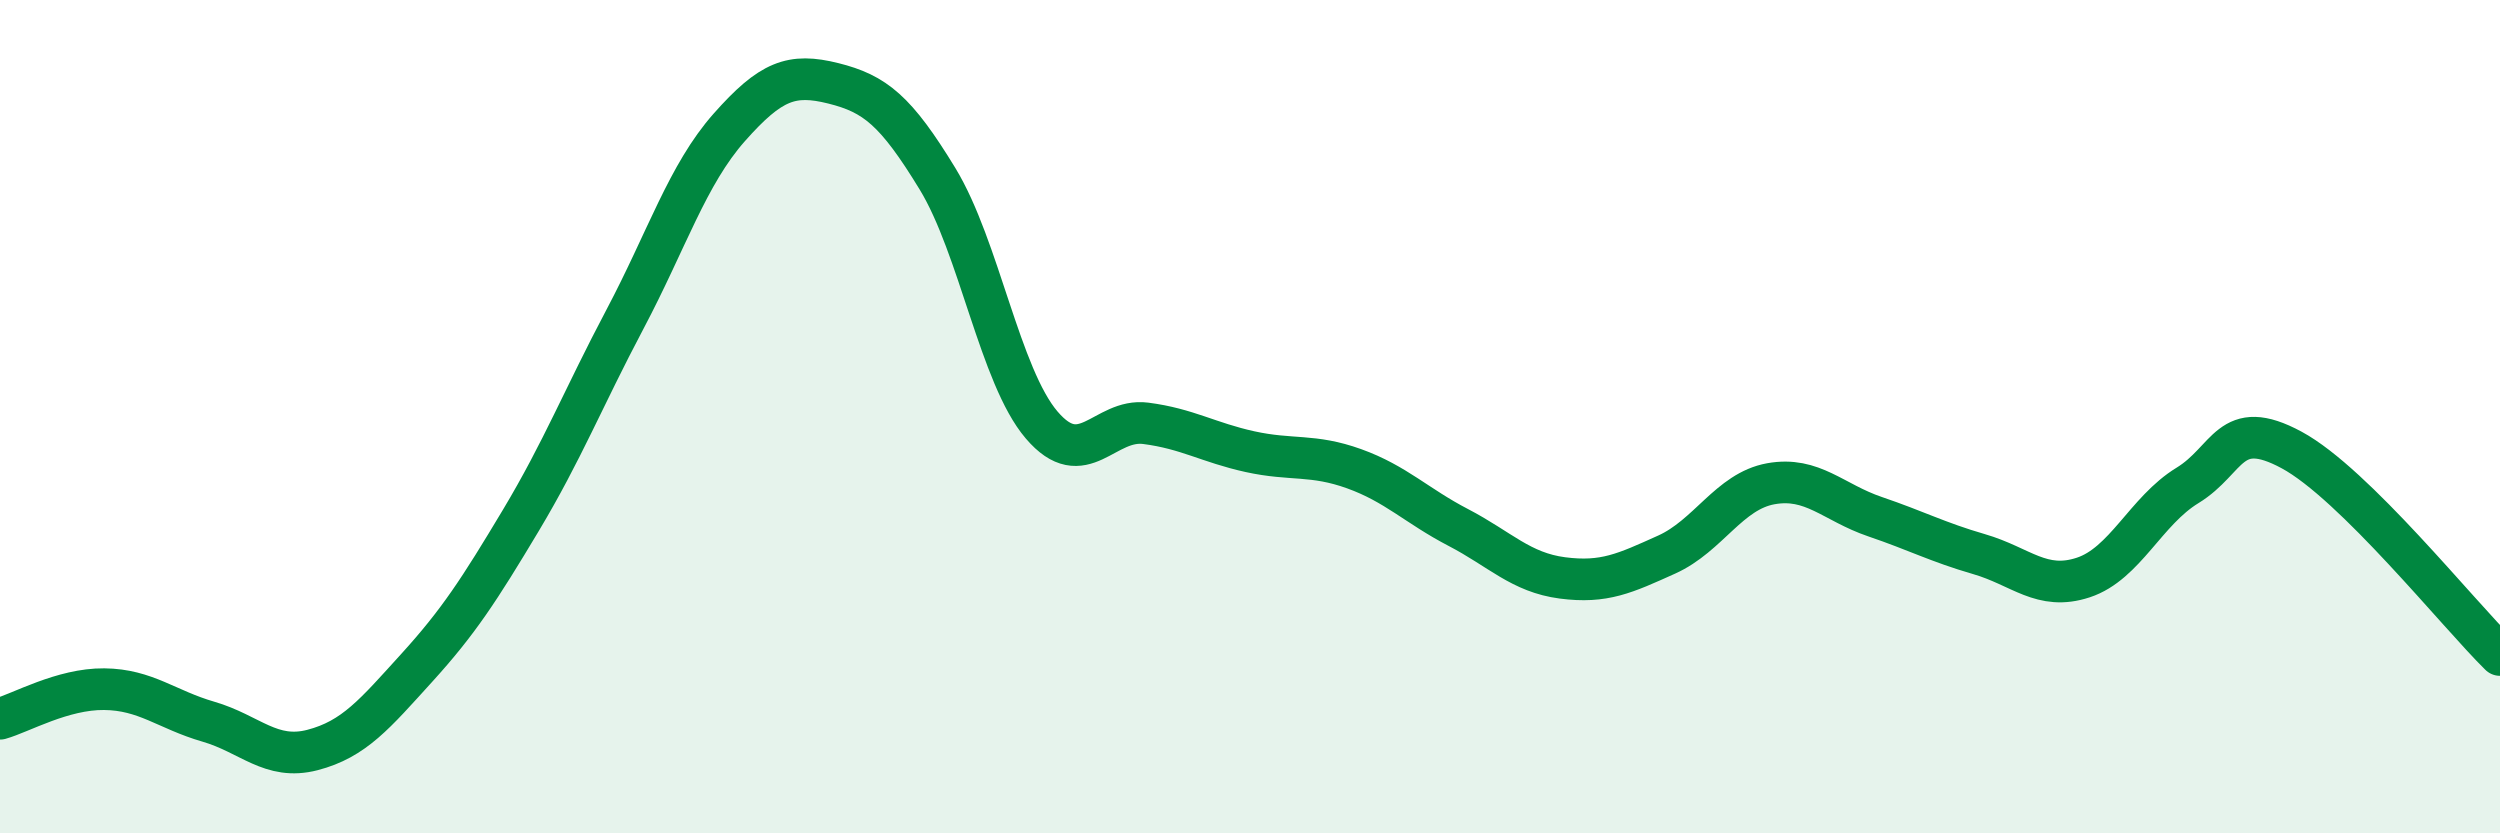 
    <svg width="60" height="20" viewBox="0 0 60 20" xmlns="http://www.w3.org/2000/svg">
      <path
        d="M 0,17.25 C 0.5,17.11 1.5,16.53 2.5,16.54 C 3.5,16.55 4,17.03 5,17.32 C 6,17.61 6.5,18.26 7.5,18 C 8.5,17.74 9,17.13 10,16.03 C 11,14.93 11.5,14.16 12.5,12.49 C 13.5,10.82 14,9.55 15,7.66 C 16,5.77 16.5,4.19 17.5,3.06 C 18.5,1.93 19,1.75 20,2 C 21,2.25 21.5,2.65 22.5,4.29 C 23.5,5.93 24,9.03 25,10.2 C 26,11.37 26.5,10.03 27.5,10.16 C 28.5,10.29 29,10.62 30,10.84 C 31,11.06 31.5,10.89 32.5,11.25 C 33.5,11.61 34,12.14 35,12.66 C 36,13.18 36.5,13.74 37.5,13.87 C 38.5,14 39,13.76 40,13.31 C 41,12.86 41.5,11.79 42.5,11.61 C 43.5,11.43 44,12.06 45,12.4 C 46,12.74 46.5,13.01 47.5,13.3 C 48.5,13.59 49,14.19 50,13.86 C 51,13.53 51.5,12.26 52.5,11.65 C 53.5,11.04 53.5,9.99 55,10.8 C 56.5,11.61 59,14.74 60,15.72L60 20L0 20Z"
        fill="#008740"
        opacity="0.1"
        stroke-linecap="round"
        stroke-linejoin="round"
      />
      <path
        d="M 0,17.25 C 0.5,17.11 1.5,16.53 2.5,16.54 C 3.5,16.55 4,17.03 5,17.32 C 6,17.61 6.5,18.26 7.5,18 C 8.5,17.74 9,17.13 10,16.03 C 11,14.93 11.5,14.16 12.5,12.49 C 13.5,10.82 14,9.55 15,7.66 C 16,5.77 16.5,4.19 17.5,3.06 C 18.5,1.93 19,1.75 20,2 C 21,2.25 21.5,2.65 22.5,4.29 C 23.5,5.93 24,9.03 25,10.2 C 26,11.37 26.5,10.03 27.5,10.16 C 28.5,10.29 29,10.62 30,10.84 C 31,11.06 31.5,10.89 32.5,11.25 C 33.5,11.61 34,12.14 35,12.66 C 36,13.18 36.5,13.74 37.5,13.87 C 38.5,14 39,13.76 40,13.31 C 41,12.86 41.5,11.79 42.5,11.61 C 43.5,11.43 44,12.06 45,12.4 C 46,12.74 46.5,13.01 47.5,13.3 C 48.5,13.59 49,14.19 50,13.86 C 51,13.53 51.5,12.26 52.5,11.65 C 53.5,11.04 53.5,9.99 55,10.8 C 56.5,11.61 59,14.74 60,15.72"
        stroke="#008740"
        stroke-width="1"
        fill="none"
        stroke-linecap="round"
        stroke-linejoin="round"
      />
    </svg>
  